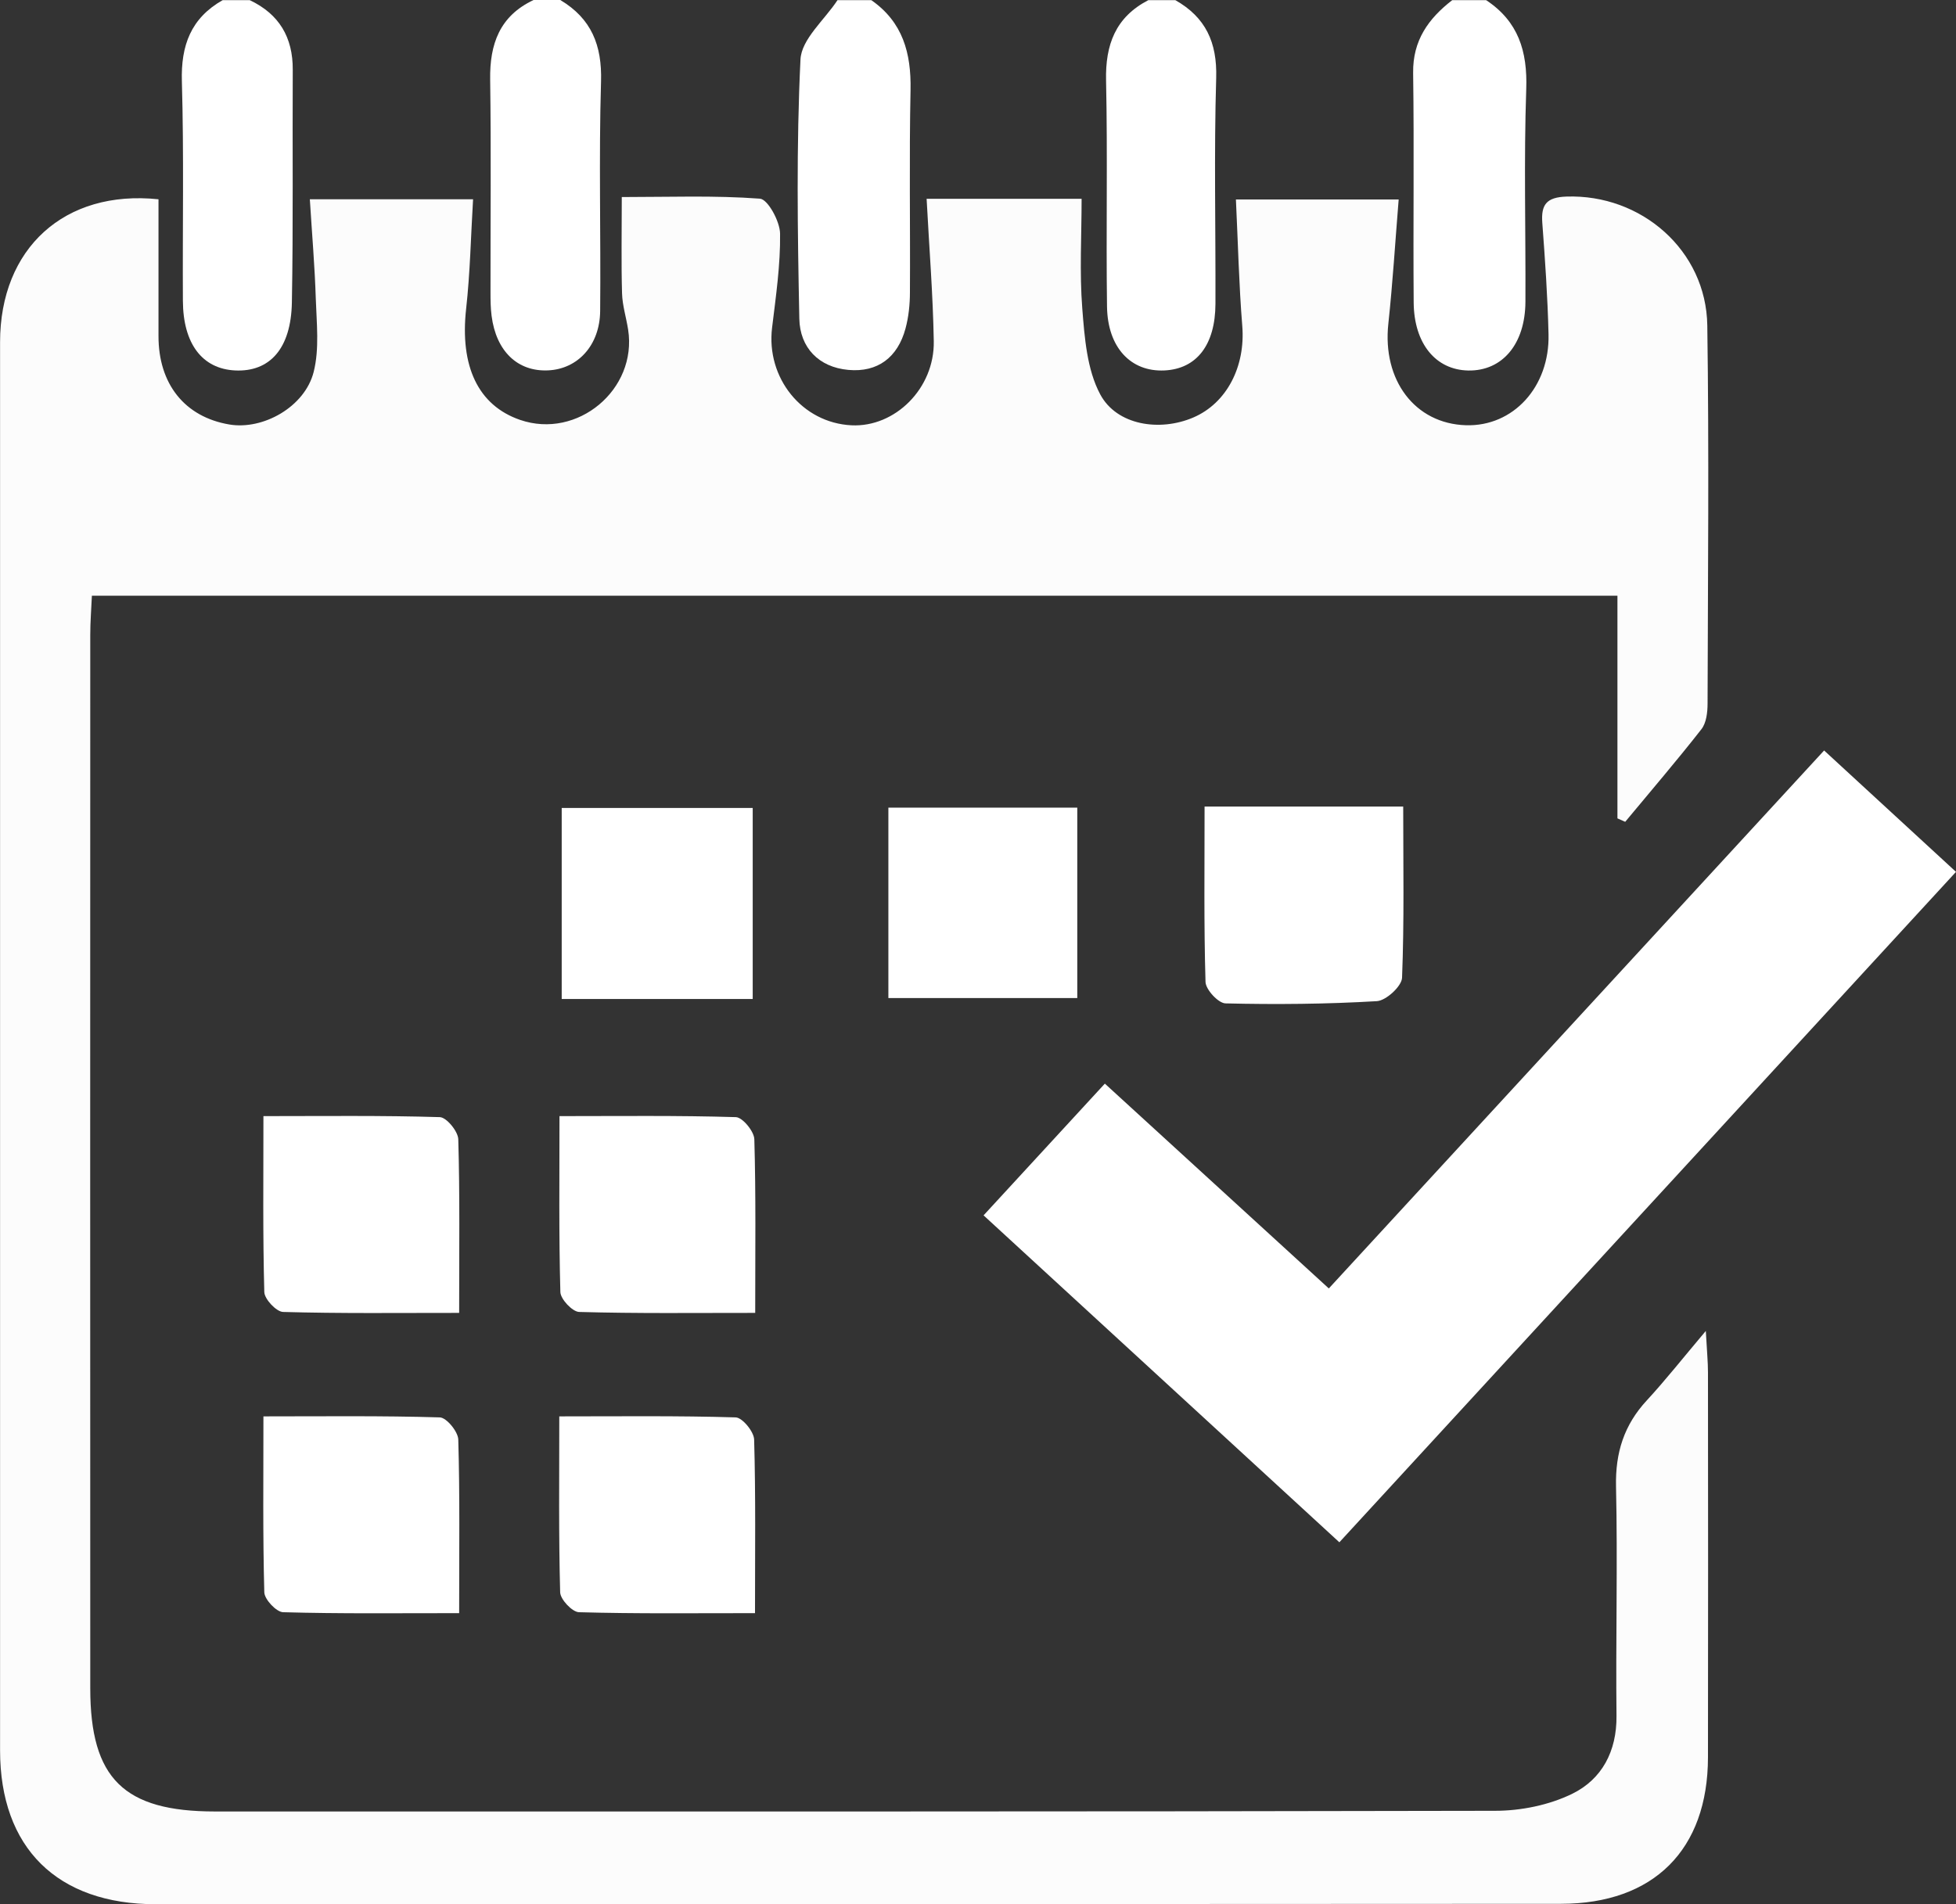 <svg xmlns="http://www.w3.org/2000/svg" id="Layer_2" data-name="Layer 2" viewBox="0 0 289.51 281.9"><rect x="0" y="0" width="289.51" height="281.9" fill="#333333" stroke="none"/><defs><style>      .cls-1 {        fill: #fff;      }      .cls-1, .cls-2 {        stroke-width: 0px;      }      .cls-2 {        fill: #fcfcfc;      }    </style></defs><g id="Layer_2-2" data-name="Layer 2"><g id="Layer_1-2" data-name="Layer 1-2"><g><path class="cls-1" d="M219.96.02c4.76,3.14,6.14,7.56,5.94,13.18-.36,10.48-.07,20.98-.12,31.47-.03,6.28-3.43,10.27-8.46,10.18-4.8-.09-8.03-3.95-8.08-10.08-.09-11.32.08-22.65-.08-33.97-.07-4.81,2.26-8.05,5.79-10.78h5.01Z"></path><path class="cls-1" d="M128.96.02c4.67,3.25,5.92,7.85,5.81,13.31-.21,9.97-.03,19.95-.09,29.93,0,1.8-.19,3.66-.66,5.39-1.15,4.24-4.09,6.51-8.46,6.11-4.39-.4-7.16-3.31-7.25-7.56-.26-12.8-.45-25.62.17-38.39.14-3.01,3.56-5.86,5.48-8.79h5Z"></path><path class="cls-1" d="M173.96.02c4.48,2.54,6.2,6.24,6.05,11.5-.33,11.14-.07,22.3-.11,33.45-.02,6.1-2.79,9.64-7.54,9.87-4.98.24-8.43-3.39-8.51-9.47-.15-11.15.1-22.3-.14-33.44-.12-5.32,1.4-9.39,6.26-11.91h4-.01Z"></path><path class="cls-1" d="M82.96.02c4.57,2.74,6.16,6.68,6,12.05-.34,11.32-.02,22.65-.13,33.97-.05,5.08-3.31,8.59-7.7,8.79-4.52.21-7.7-2.83-8.37-8.08-.15-1.15-.16-2.32-.16-3.49-.01-10.49.1-20.99-.05-31.48-.08-5.26,1.41-9.42,6.43-11.78h4l-.02.02Z"></path><path class="cls-1" d="M36.96.02c4.35,2.06,6.4,5.5,6.37,10.31-.06,11.49.08,22.98-.13,34.46-.12,6.82-3.28,10.3-8.41,10.05-4.85-.24-7.69-3.94-7.72-10.31-.06-10.82.16-21.65-.15-32.47-.16-5.34,1.34-9.37,6.04-12.04,0,0,4,0,4,0Z"></path><path class="cls-2" d="M23.46,29.51c0,6.96.01,13.59,0,20.21-.02,7.11,3.87,12,10.48,13.12,4.97.85,11.18-2.59,12.49-7.79.86-3.42.43-7.22.31-10.84-.15-4.79-.56-9.56-.88-14.71h24.16c-.33,5.45-.43,10.87-1.03,16.24-.93,8.45,1.75,14.27,7.99,16.42,8.49,2.92,17.37-4.5,15.99-13.36-.28-1.8-.85-3.58-.9-5.38-.13-4.49-.04-8.98-.04-14.25,6.97,0,13.74-.26,20.45.24,1.17.09,2.96,3.36,2.98,5.18.06,4.63-.62,9.28-1.18,13.9-.92,7.44,4.43,14.11,11.75,14.47,6.43.32,12.3-5.45,12.18-12.44-.12-6.94-.68-13.87-1.06-21.09h22.94c0,5.47-.32,10.89.1,16.24.34,4.31.69,9.03,2.65,12.7,2.45,4.6,8.82,5.56,13.77,3.44,4.99-2.13,7.75-7.6,7.26-13.57-.49-6.09-.63-12.21-.94-18.71h24.09c-.51,6.26-.88,12.35-1.53,18.4-.9,8.35,3.93,14.79,11.49,15.02,6.98.21,12.41-5.66,12.22-13.48-.13-5.49-.51-10.98-.92-16.46-.21-2.73.63-3.81,3.56-3.91,11.08-.39,20.7,7.96,20.86,19.08.27,18.66.09,37.32.04,55.99,0,1.28-.18,2.85-.91,3.78-3.64,4.66-7.5,9.15-11.28,13.71-.38-.17-.77-.34-1.15-.51v-32.96H13.6c-.08,1.91-.24,3.84-.24,5.77-.01,51.99-.02,103.98,0,155.97,0,13.37,4.97,18.24,18.46,18.24,63.15,0,126.31.04,189.46-.1,3.85,0,8.03-.85,11.45-2.53,4.37-2.15,6.58-6.28,6.53-11.51-.12-11.33.18-22.66-.07-33.99-.11-4.99,1.19-9.09,4.56-12.73,2.75-2.98,5.27-6.18,8.73-10.28.16,2.98.32,4.56.32,6.13.02,19,.03,37.99,0,56.99-.02,13.68-8.02,21.68-21.77,21.69-69.32.04-138.64.06-207.96.06C8.46,281.9.01,273.55.01,259.12,0,189.63,0,120.15.01,50.66.01,36.77,9.54,28.05,23.45,29.5h.01Z"></path><path class="cls-1" d="M145.58,179.92c6.19-6.73,11.92-12.96,17.95-19.5,11.1,10.15,21.98,20.11,33.15,30.32,24.52-26.64,48.73-52.94,73.31-79.64,6.56,6.03,12.84,11.82,19.52,17.97-30.49,33.16-60.67,65.97-91.27,99.25-17.53-16.11-34.87-32.05-52.65-48.39h-.01Z"></path><path class="cls-1" d="M178.28,119.4h29.41c0,8.54.16,16.96-.17,25.35-.05,1.25-2.36,3.38-3.73,3.46-7.45.44-14.94.51-22.4.33-1.06-.02-2.93-2.04-2.96-3.18-.25-8.45-.14-16.91-.14-25.96h-.01Z"></path><path class="cls-1" d="M111.41,147.89h-28.27v-28.28h28.27v28.28Z"></path><path class="cls-1" d="M131.49,119.56h27.96v28.19h-27.96s0-28.19,0-28.19Z"></path><path class="cls-1" d="M111.78,194.36c-9.14,0-17.6.1-26.06-.14-1-.03-2.75-1.89-2.78-2.95-.23-8.45-.13-16.92-.13-26.04,8.95,0,17.53-.11,26.11.15.99.03,2.7,2.11,2.73,3.28.24,8.28.13,16.56.13,25.7h0Z"></path><path class="cls-1" d="M111.75,238.81c-9.14,0-17.6.1-26.06-.14-1-.03-2.75-1.89-2.78-2.95-.23-8.45-.13-16.92-.13-26.04,8.95,0,17.53-.11,26.11.15.99.03,2.7,2.11,2.73,3.28.24,8.28.13,16.56.13,25.7h0Z"></path><path class="cls-1" d="M67.96,238.81c-9.14,0-17.6.1-26.06-.14-1-.03-2.75-1.89-2.78-2.95-.23-8.45-.13-16.92-.13-26.04,8.95,0,17.53-.11,26.11.15.99.03,2.7,2.11,2.73,3.28.24,8.28.13,16.56.13,25.7h0Z"></path><path class="cls-1" d="M67.96,194.36c-9.14,0-17.6.1-26.06-.14-1-.03-2.75-1.89-2.78-2.95-.23-8.45-.13-16.92-.13-26.04,8.95,0,17.53-.11,26.11.15.99.03,2.7,2.11,2.73,3.28.24,8.28.13,16.56.13,25.7h0Z"></path></g></g></g></svg>